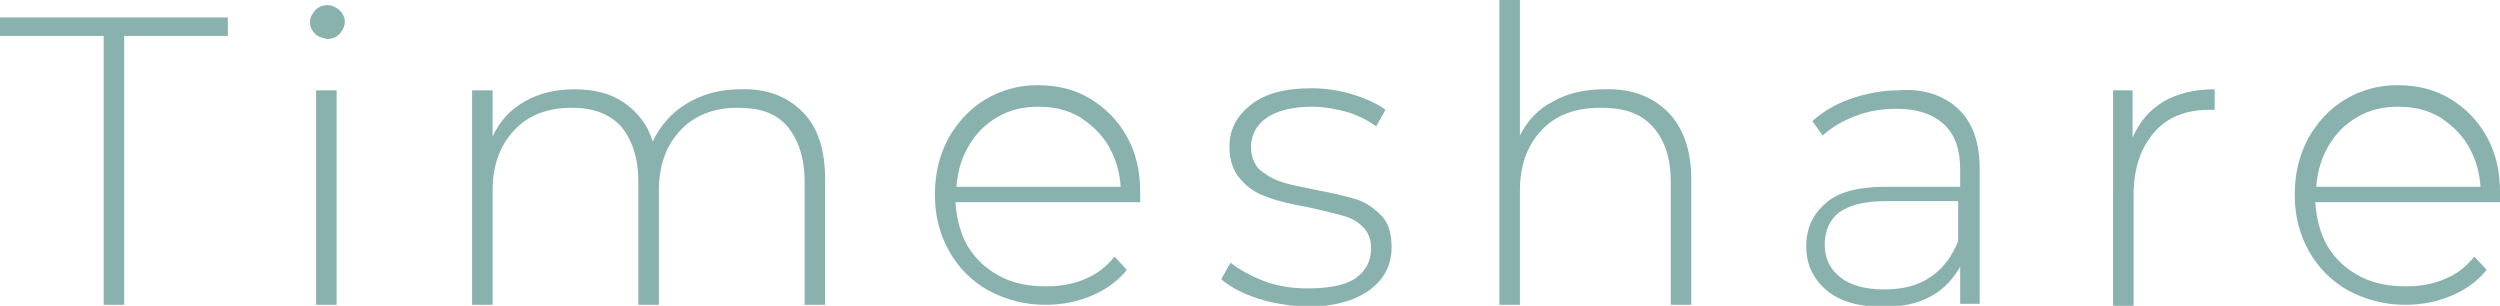 <?xml version="1.0" encoding="UTF-8"?>
<!-- Generator: Adobe Illustrator 27.1.1, SVG Export Plug-In . SVG Version: 6.00 Build 0)  -->
<svg xmlns="http://www.w3.org/2000/svg" xmlns:xlink="http://www.w3.org/1999/xlink" version="1.1" id="Layer_1" x="0px" y="0px" viewBox="0 0 243.6 29.8" style="enable-background:new 0 0 243.6 29.8;" xml:space="preserve">
<style type="text/css">
	.st0{fill:#89B2AE;}
</style>
<g>
	<path class="st0" d="M10.1,3.5H0V1.7h22.2v1.8H12.1v26.2h-2V3.5z"></path>
	<path class="st0" d="M30.7,3.3c-0.3-0.3-0.5-0.7-0.5-1.1c0-0.5,0.2-0.8,0.5-1.2c0.3-0.3,0.7-0.5,1.2-0.5c0.5,0,0.8,0.2,1.2,0.5   c0.3,0.3,0.5,0.7,0.5,1.1c0,0.5-0.2,0.8-0.5,1.2c-0.3,0.3-0.7,0.5-1.2,0.5C31.4,3.7,31,3.6,30.7,3.3z M30.8,8.8h2v20.9h-2V8.8z"></path>
	<path class="st0" d="M78.2,10.9c1.5,1.5,2.2,3.7,2.2,6.6v12.2h-2v-12c0-2.3-0.6-4.1-1.7-5.4s-2.7-1.8-4.8-1.8   c-2.3,0-4.2,0.7-5.6,2.2c-1.4,1.5-2.1,3.4-2.1,5.9v11.1h-2v-12c0-2.3-0.6-4.1-1.7-5.4c-1.1-1.2-2.7-1.8-4.8-1.8   c-2.3,0-4.2,0.7-5.6,2.2c-1.4,1.5-2.1,3.4-2.1,5.9v11.1h-2V8.8H48v4.5c0.7-1.5,1.7-2.6,3.1-3.4s3-1.2,4.9-1.2   c1.9,0,3.5,0.4,4.8,1.3s2.3,2.1,2.8,3.8c0.7-1.5,1.8-2.8,3.3-3.7c1.5-0.9,3.2-1.4,5.2-1.4C74.7,8.6,76.7,9.4,78.2,10.9z"></path>
	<path class="st0" d="M111.1,19.7h-18c0.1,1.6,0.5,3.1,1.2,4.3c0.8,1.3,1.8,2.2,3.1,2.9c1.3,0.7,2.8,1,4.5,1c1.4,0,2.6-0.2,3.8-0.7   c1.2-0.5,2.1-1.2,2.9-2.2l1.2,1.3c-0.9,1.1-2,1.9-3.4,2.5c-1.4,0.6-2.9,0.9-4.5,0.9c-2.1,0-3.9-0.5-5.6-1.4   c-1.6-0.9-2.9-2.2-3.8-3.8s-1.4-3.4-1.4-5.5c0-2,0.4-3.8,1.3-5.5c0.9-1.6,2.1-2.9,3.6-3.8c1.5-0.9,3.2-1.4,5.1-1.4   c1.9,0,3.6,0.4,5.1,1.3c1.5,0.9,2.7,2.1,3.6,3.7c0.9,1.6,1.3,3.4,1.3,5.4L111.1,19.7z M97.2,11.4c-1.2,0.7-2.1,1.6-2.8,2.8   c-0.7,1.2-1.1,2.5-1.2,4h16c-0.1-1.5-0.5-2.8-1.2-4c-0.7-1.2-1.7-2.1-2.8-2.8c-1.2-0.7-2.5-1-4-1C99.7,10.4,98.4,10.7,97.2,11.4z"></path>
	<path class="st0" d="M122.6,29.1c-1.5-0.5-2.7-1.1-3.6-1.9l0.9-1.6c0.9,0.7,2,1.3,3.3,1.8c1.3,0.5,2.8,0.7,4.2,0.7   c2.1,0,3.7-0.3,4.7-1c1-0.7,1.5-1.7,1.5-2.9c0-0.9-0.3-1.6-0.8-2.1c-0.5-0.5-1.2-0.9-2-1.1c-0.8-0.2-1.9-0.5-3.3-0.8   c-1.7-0.3-3-0.6-4-1c-1-0.3-1.9-0.9-2.6-1.7c-0.7-0.8-1.1-1.8-1.1-3.2c0-1.7,0.7-3,2.1-4.1c1.4-1.1,3.3-1.6,5.9-1.6   c1.3,0,2.7,0.2,4,0.6c1.3,0.4,2.4,0.9,3.2,1.5l-0.9,1.6c-0.9-0.6-1.8-1.1-2.9-1.4c-1.1-0.3-2.2-0.5-3.4-0.5c-1.9,0-3.4,0.4-4.4,1.1   c-1,0.7-1.5,1.7-1.5,2.8c0,0.9,0.3,1.7,0.8,2.2c0.6,0.5,1.2,0.9,2.1,1.2c0.8,0.3,2,0.5,3.4,0.8c1.6,0.3,2.9,0.6,3.9,0.9   s1.8,0.9,2.5,1.6c0.7,0.7,1,1.8,1,3.1c0,1.7-0.7,3.1-2.2,4.2c-1.4,1-3.5,1.6-6.1,1.6C125.8,29.8,124.2,29.6,122.6,29.1z"></path>
	<path class="st0" d="M162.5,10.9c1.5,1.5,2.3,3.7,2.3,6.6v12.2h-2v-12c0-2.3-0.6-4.1-1.8-5.4s-2.8-1.8-5-1.8   c-2.5,0-4.4,0.7-5.8,2.2c-1.4,1.5-2.1,3.4-2.1,5.9v11.1h-2V0h2v13.2c0.7-1.4,1.8-2.6,3.2-3.3c1.4-0.8,3.1-1.2,5-1.2   C158.9,8.6,161,9.4,162.5,10.9z"></path>
	<path class="st0" d="M190.8,10.6c1.4,1.3,2.1,3.3,2.1,5.8v13.2H191V26c-0.7,1.2-1.6,2.2-2.9,2.9c-1.3,0.7-2.8,1-4.6,1   c-2.3,0-4.2-0.5-5.5-1.6c-1.3-1.1-2-2.5-2-4.3c0-1.7,0.6-3.1,1.9-4.2c1.2-1.1,3.2-1.6,5.9-1.6h7.2v-1.7c0-1.9-0.5-3.4-1.6-4.4   c-1.1-1-2.6-1.5-4.6-1.5c-1.4,0-2.7,0.2-4,0.7s-2.3,1.1-3.2,1.9l-1-1.4c1-0.9,2.3-1.7,3.8-2.2c1.5-0.5,3-0.8,4.6-0.8   C187.4,8.6,189.4,9.3,190.8,10.6z M188.1,27c1.2-0.8,2.1-2,2.7-3.5v-3.9h-7.1c-2.1,0-3.5,0.4-4.5,1.1c-0.9,0.7-1.4,1.8-1.4,3.1   c0,1.4,0.5,2.4,1.5,3.2c1,0.8,2.4,1.2,4.3,1.2C185.5,28.2,186.9,27.8,188.1,27z"></path>
	<path class="st0" d="M210.8,9.9c1.4-0.8,3-1.2,5-1.2v2l-0.5,0c-2.3,0-4.1,0.7-5.4,2.2c-1.3,1.5-2,3.5-2,6.1v10.9h-2V8.8h1.9v4.6   C208.5,11.8,209.5,10.7,210.8,9.9z"></path>
	<path class="st0" d="M243.6,19.7h-18c0.1,1.6,0.5,3.1,1.2,4.3c0.8,1.3,1.8,2.2,3.1,2.9c1.3,0.7,2.8,1,4.5,1c1.4,0,2.6-0.2,3.8-0.7   c1.2-0.5,2.1-1.2,2.9-2.2l1.2,1.3c-0.9,1.1-2,1.9-3.4,2.5c-1.4,0.6-2.9,0.9-4.5,0.9c-2.1,0-3.9-0.5-5.6-1.4   c-1.6-0.9-2.9-2.2-3.8-3.8s-1.4-3.4-1.4-5.5c0-2,0.4-3.8,1.3-5.5c0.9-1.6,2.1-2.9,3.6-3.8c1.5-0.9,3.2-1.4,5.1-1.4s3.6,0.4,5.1,1.3   c1.5,0.9,2.7,2.1,3.6,3.7c0.9,1.6,1.3,3.4,1.3,5.4L243.6,19.7z M229.7,11.4c-1.2,0.7-2.1,1.6-2.8,2.8c-0.7,1.2-1.1,2.5-1.2,4h16   c-0.1-1.5-0.5-2.8-1.2-4c-0.7-1.2-1.7-2.1-2.8-2.8c-1.2-0.7-2.5-1-4-1C232.2,10.4,230.9,10.7,229.7,11.4z"></path>
</g>
<g>
</g>
<g>
</g>
<g>
</g>
<g>
</g>
<g>
</g>
<g>
</g>
</svg>
